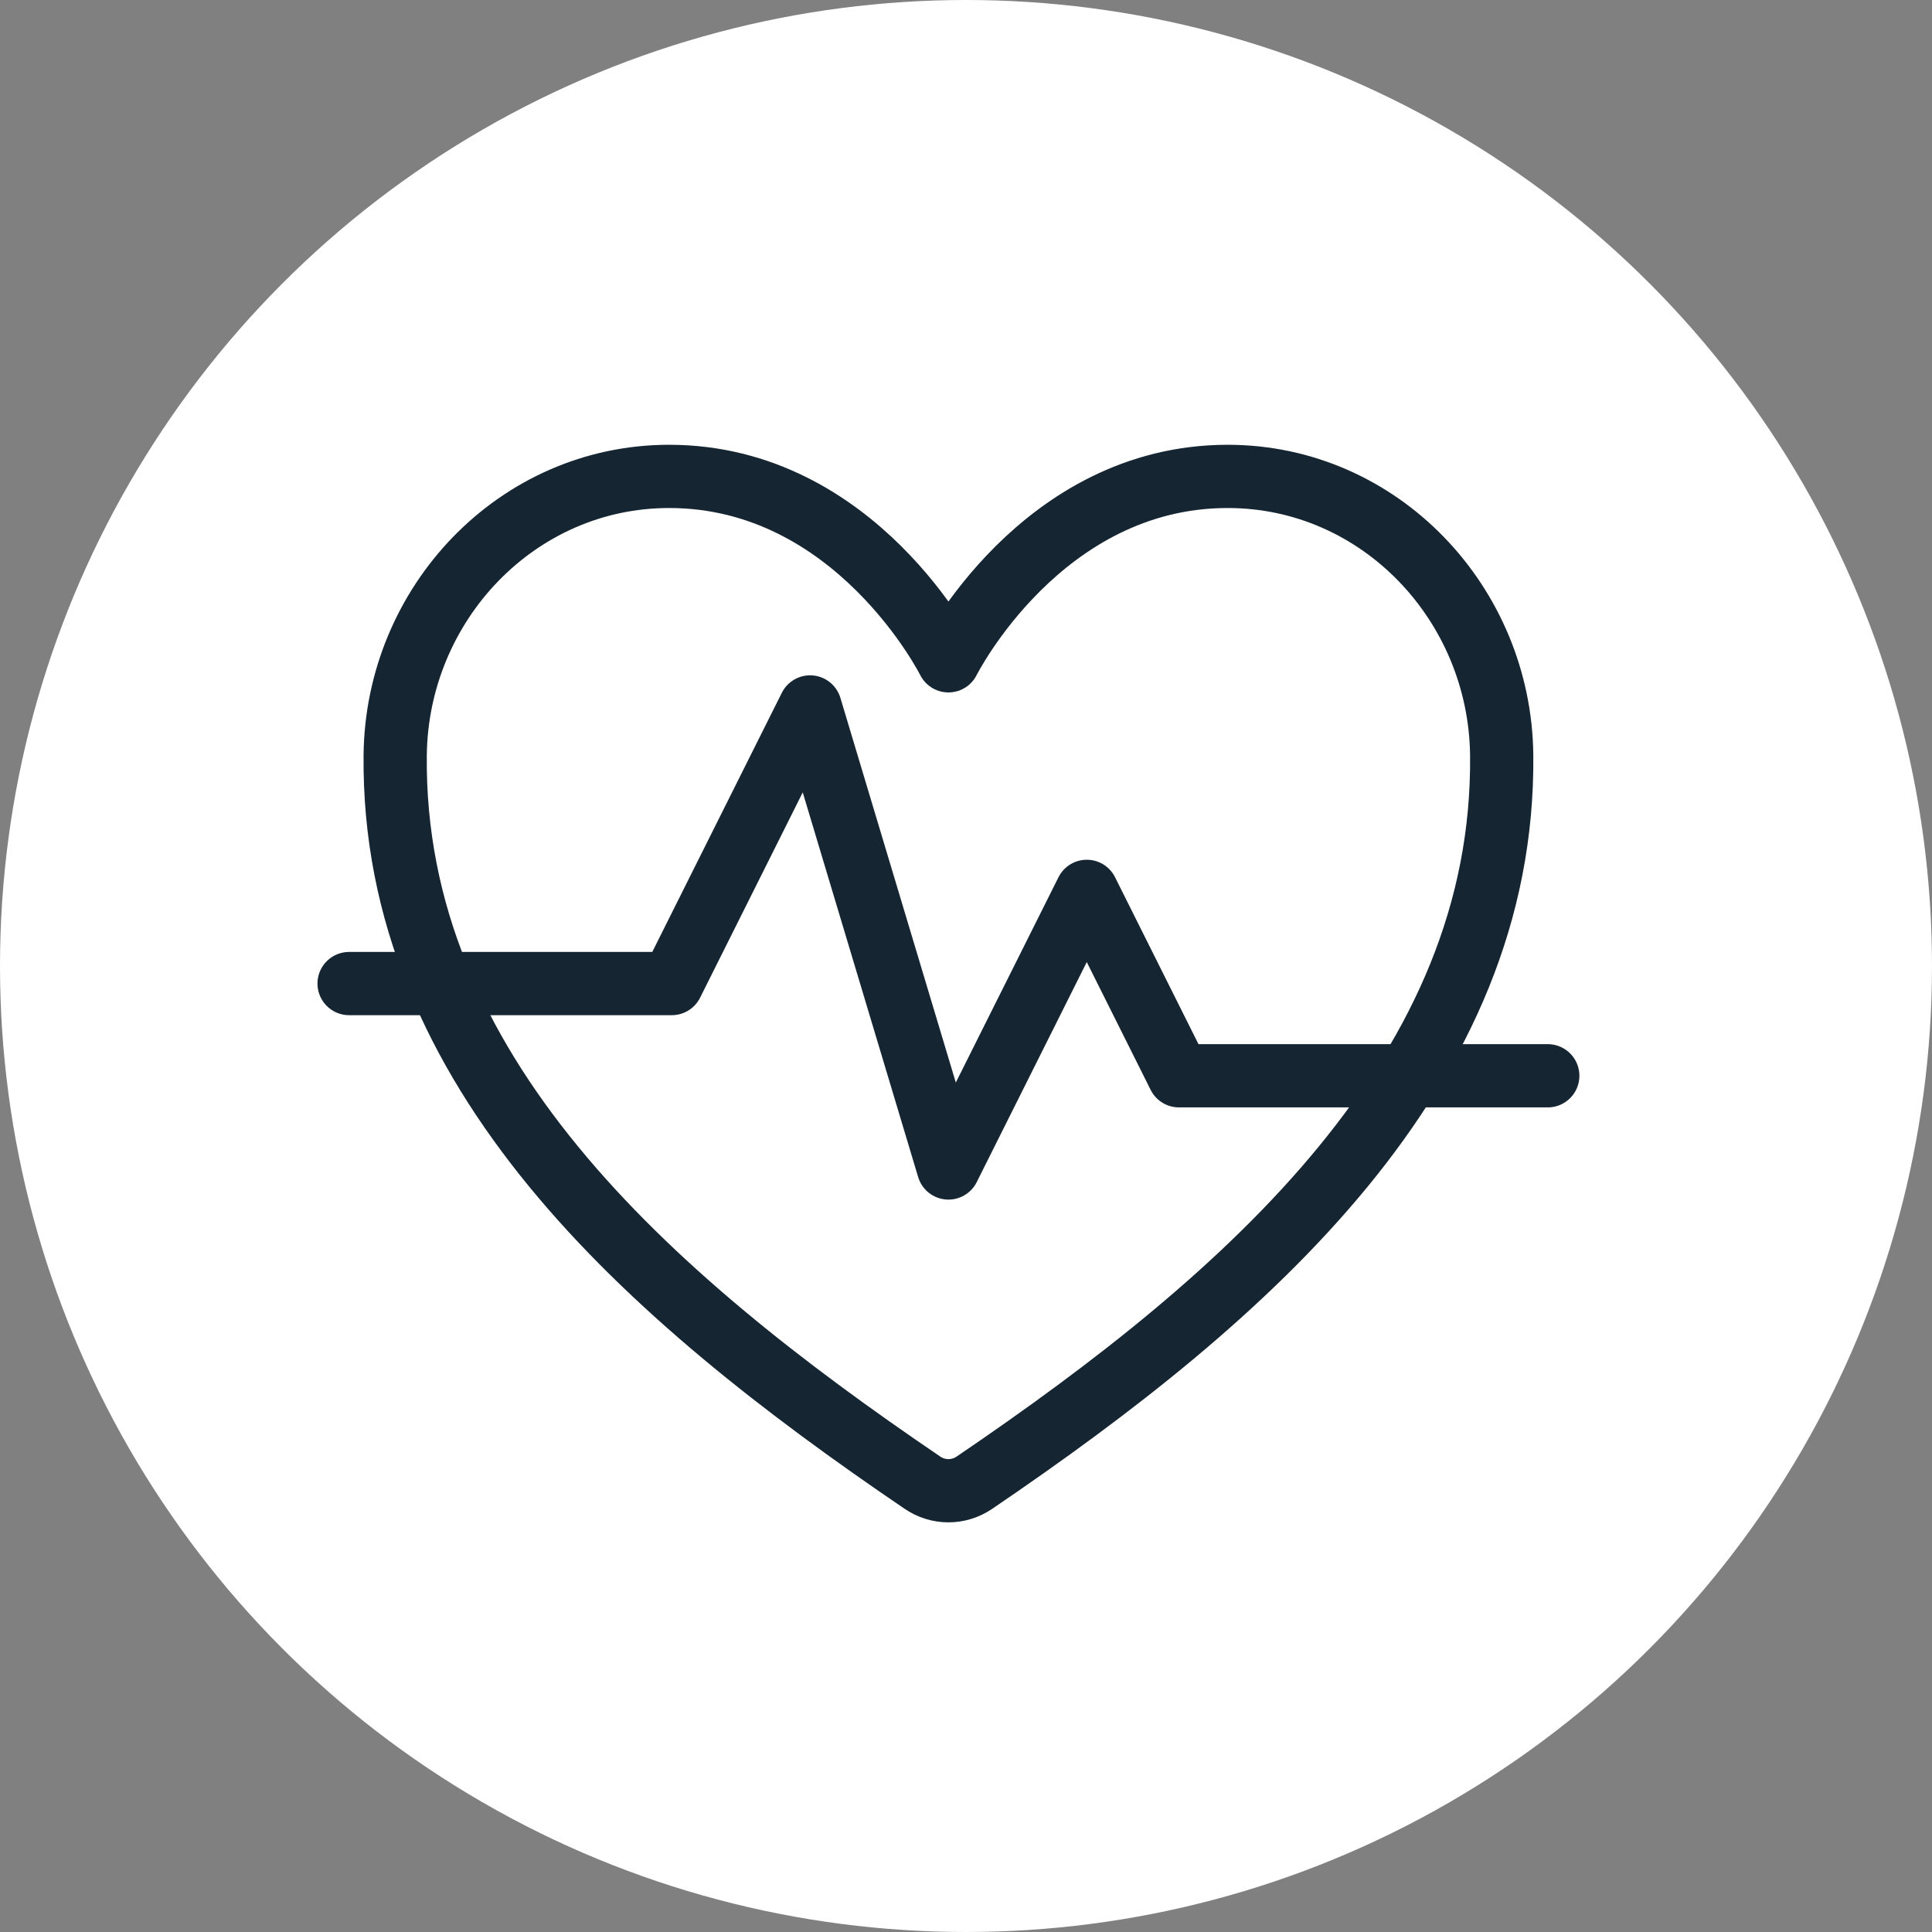 <?xml version="1.0" encoding="UTF-8"?> <svg xmlns="http://www.w3.org/2000/svg" width="55" height="55" viewBox="0 0 55 55" fill="none"><rect x="0" y="0" width="55" height="55" fill="#808080" stroke="none"/><circle cx="27.5" cy="27.5" r="27.5" fill="white"></circle><path d="M34.95 13.562C29.625 13.562 27 18.812 27 18.812C27 18.812 24.375 13.562 19.049 13.562C14.721 13.562 11.294 17.183 11.25 21.504C11.16 30.472 18.364 36.85 26.262 42.21C26.479 42.358 26.736 42.438 27 42.438C27.263 42.438 27.52 42.358 27.738 42.21C35.635 36.85 42.839 30.472 42.75 21.504C42.706 17.183 39.278 13.562 34.95 13.562Z" stroke="#152532" stroke-width="1.8" stroke-linecap="round" stroke-linejoin="round"></path><path d="M9.938 28H19.125L23.062 20.125L27 33.25L30.938 25.375L33.562 30.625H44.062" stroke="#152532" stroke-width="1.8" stroke-linecap="round" stroke-linejoin="round"></path></svg> 